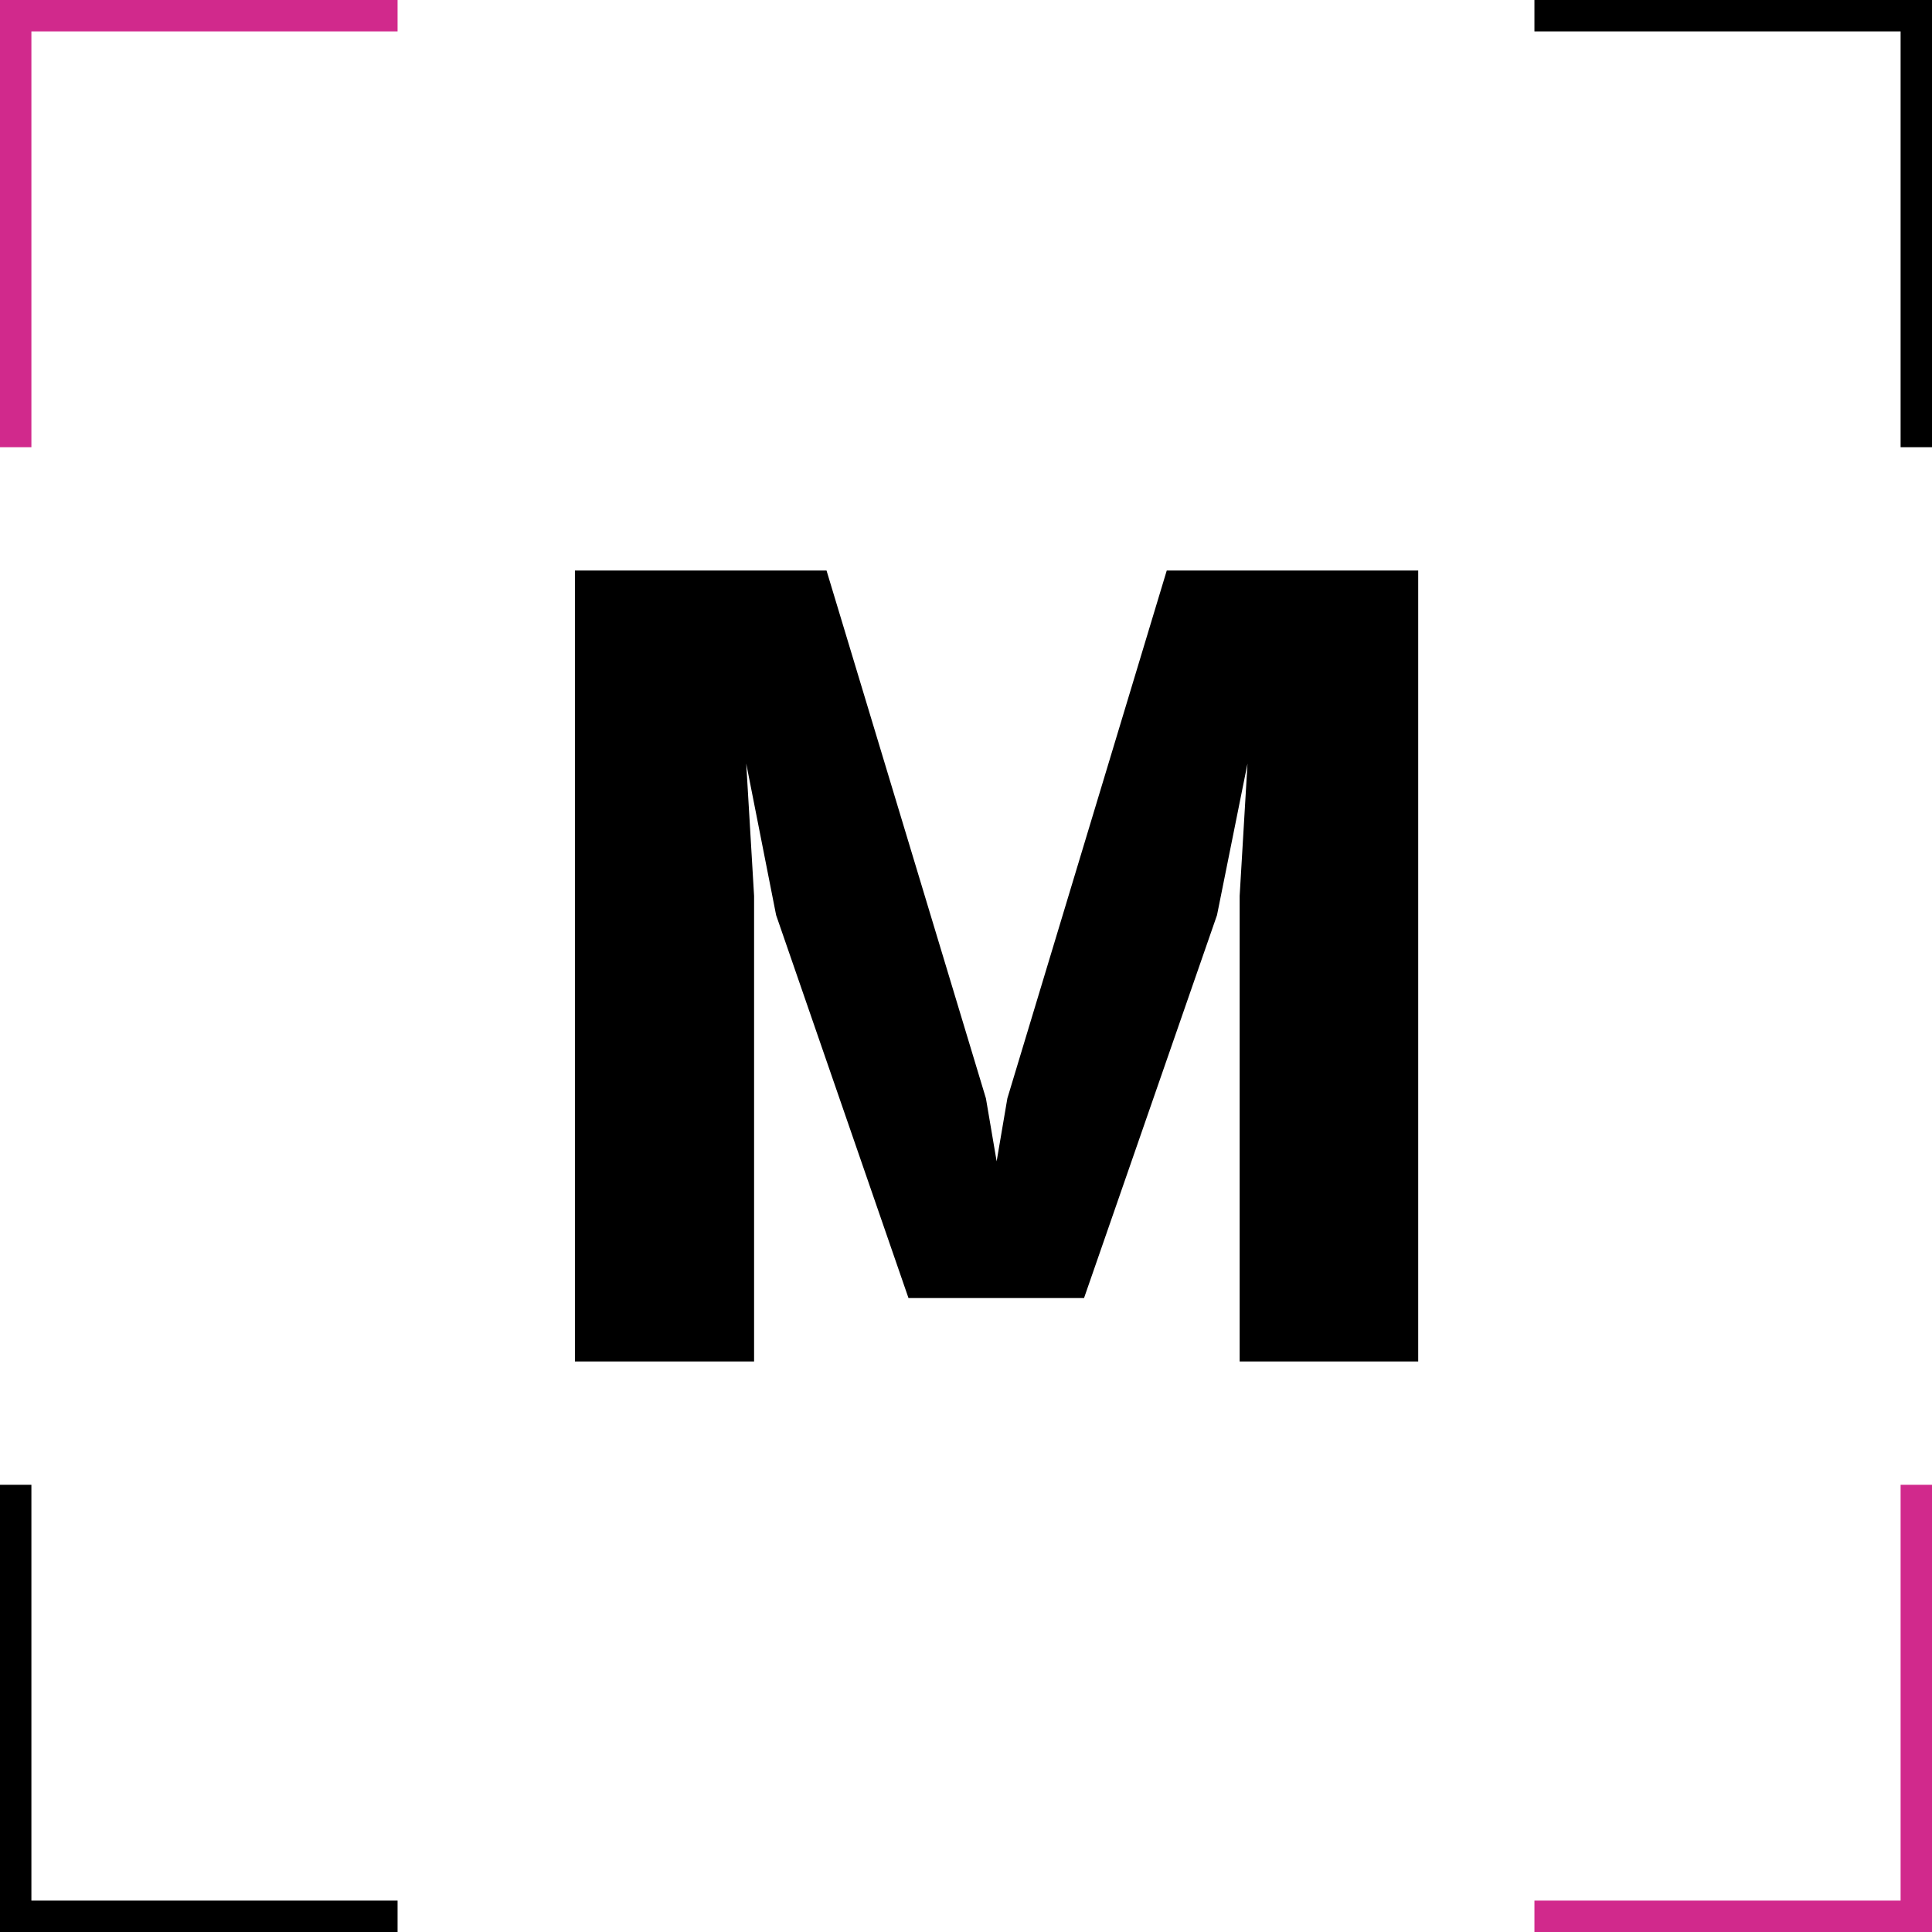 <?xml version="1.0" encoding="UTF-8"?>
<svg id="Capa_1" xmlns="http://www.w3.org/2000/svg" viewBox="0 0 128 128">
  <defs>
    <style>
      .cls-1 {
        fill: #d1298c;
      }
    </style>
  </defs>
  <path d="M93.96,37.8v52.4h-11.83v-30.84l.52-8.77-2.02,10.04-8.81,25.37h-11.63l-8.77-25.37-1.98-10.04.52,8.77v30.84h-11.87v-52.4h16.67l10.56,34.97.71,4.17.71-4.17,10.56-34.97h16.67Z"/>
  <polygon class="cls-1" points="2.08 29.63 0 29.63 0 0 26.34 0 26.34 2.08 2.08 2.08 2.08 29.63"/>
  <polygon points="128 29.63 125.92 29.63 125.92 2.08 101.66 2.08 101.66 0 128 0 128 29.63"/>
  <polygon points="26.34 128 0 128 0 98.37 2.08 98.37 2.08 125.92 26.34 125.92 26.34 128"/>
  <polygon class="cls-1" points="128 128 101.66 128 101.66 125.92 125.92 125.92 125.92 98.37 128 98.37 128 128"/>
</svg>